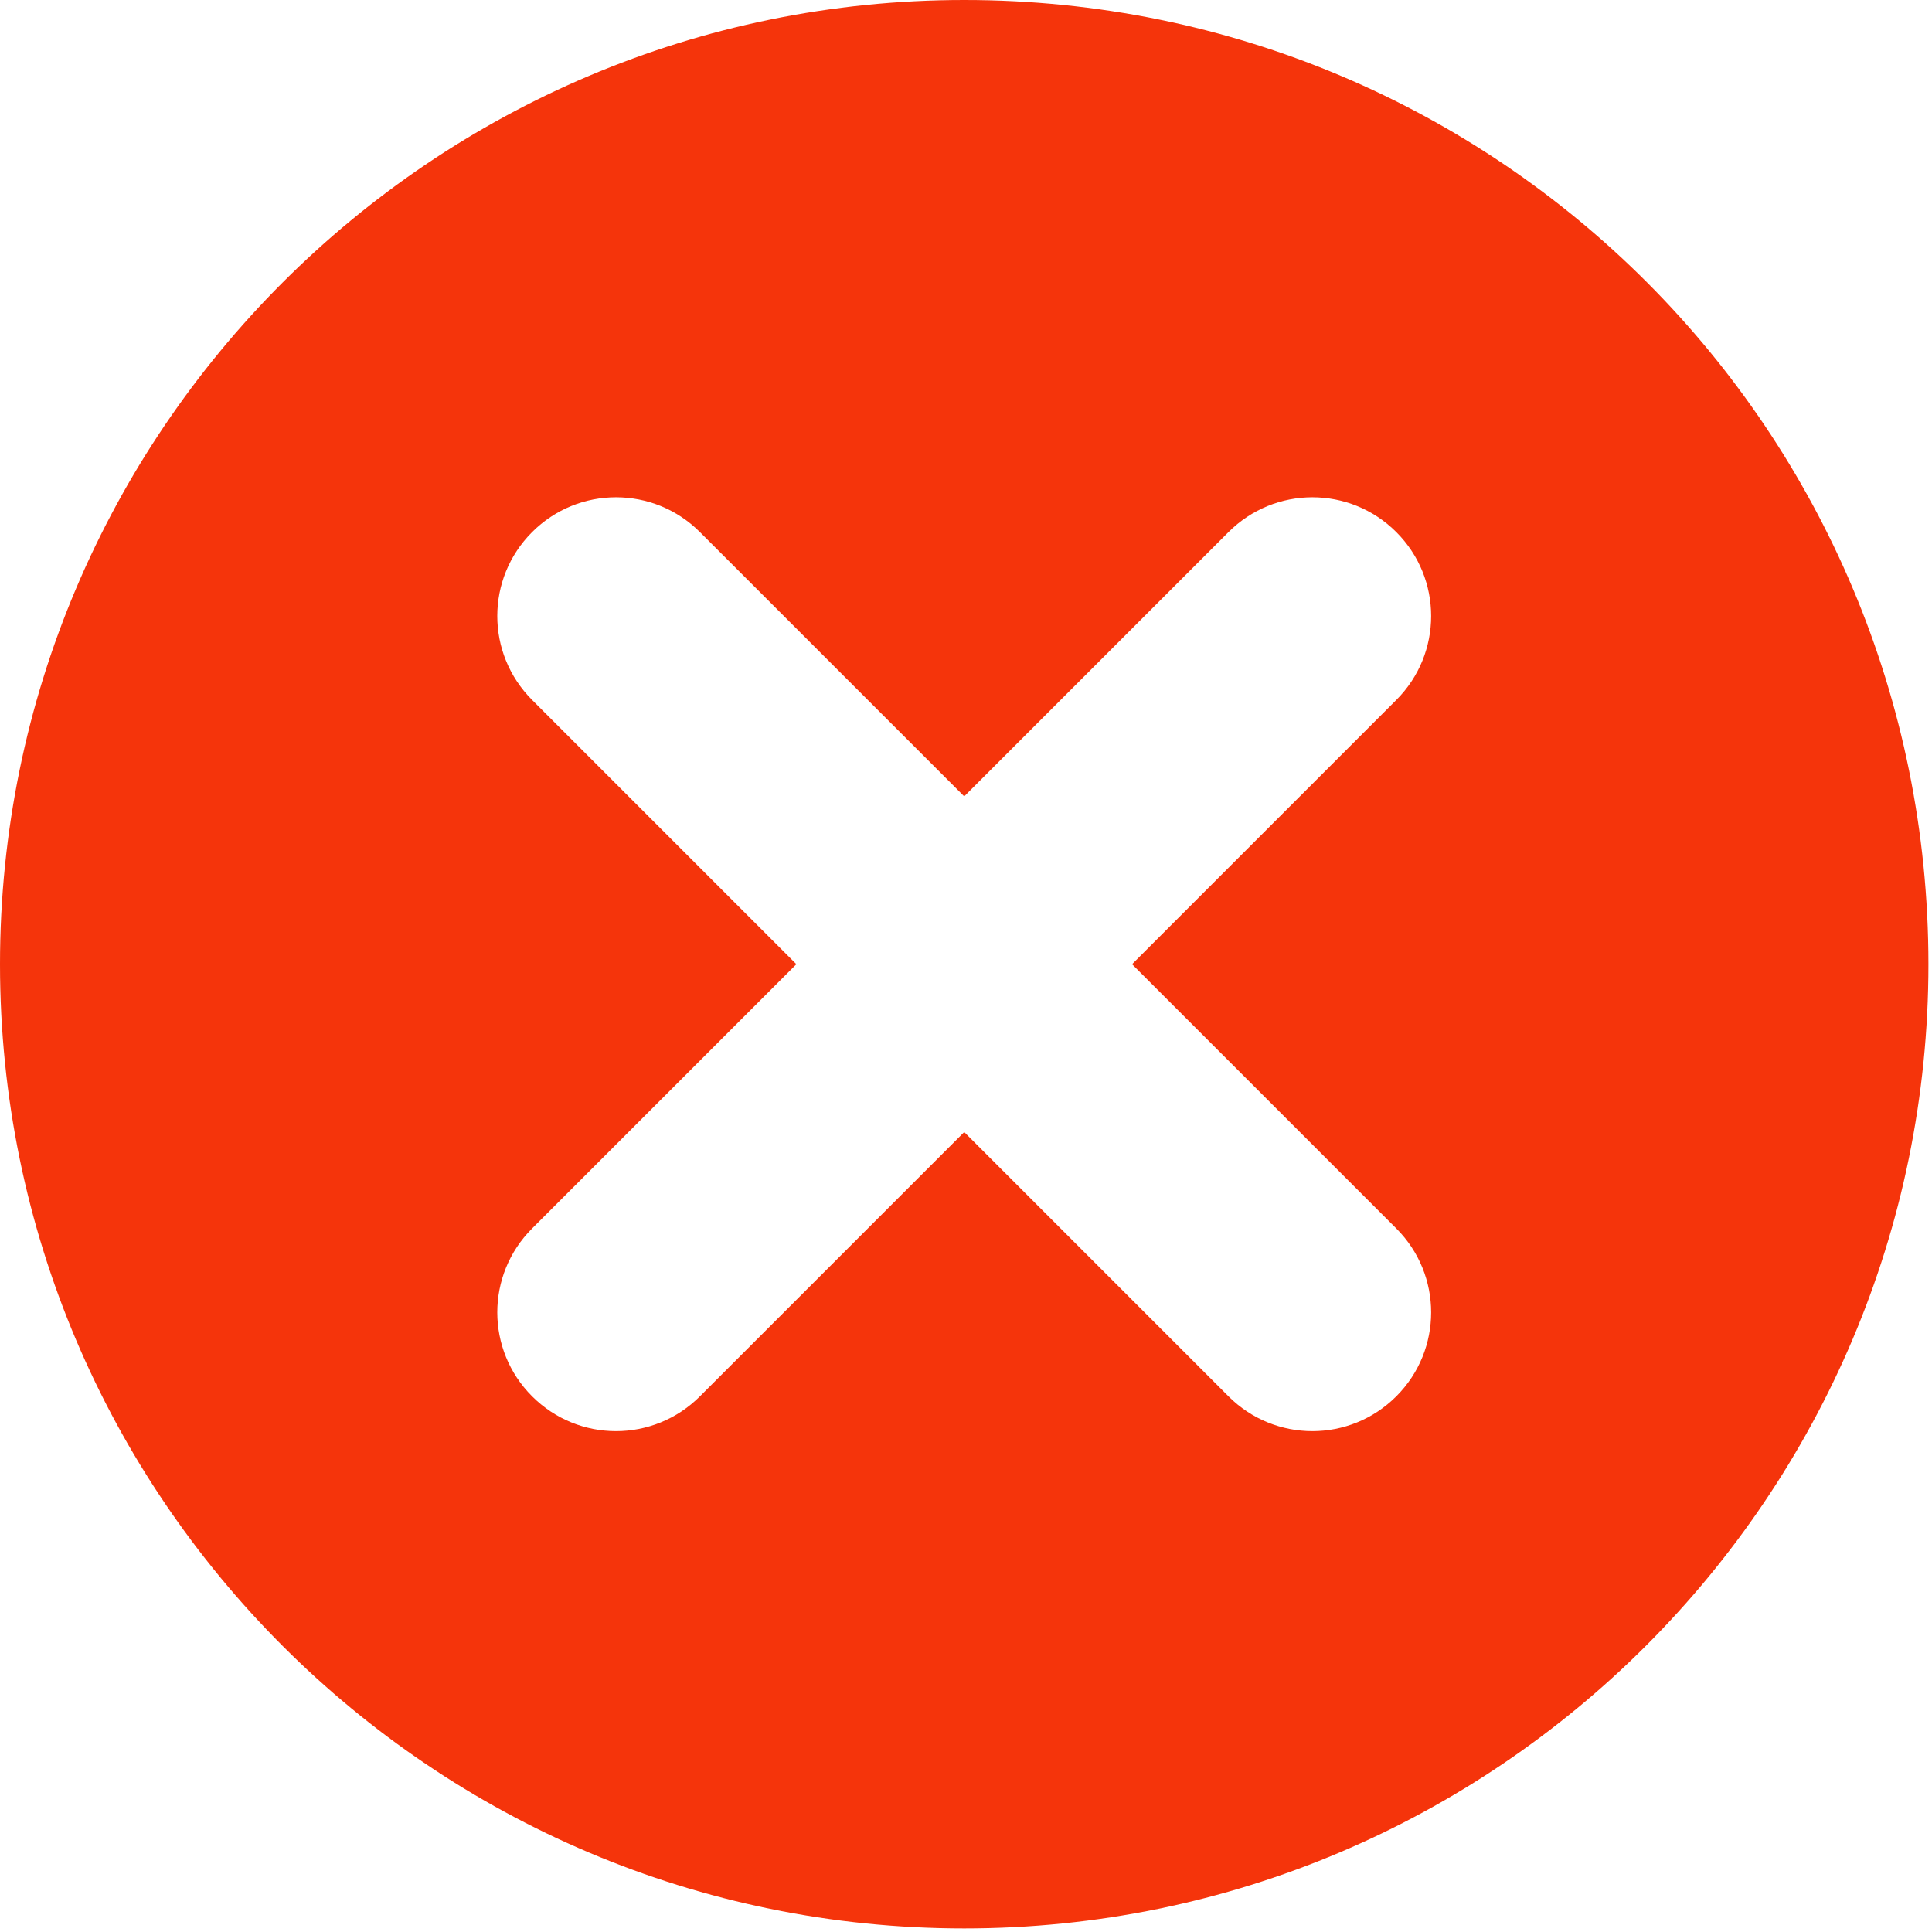 <svg xmlns="http://www.w3.org/2000/svg" id="Layer_2" data-name="Layer 2" viewBox="0 0 5.41 5.41"><defs><style>      .cls-1 {        fill: #f5340b;      }    </style></defs><g id="Layer_1-2" data-name="Layer 1"><path class="cls-1" d="m2.7,0C1.21,0,0,1.21,0,2.7s1.21,2.7,2.7,2.7,2.7-1.21,2.7-2.7S4.2,0,2.7,0Zm1.21,3.91c-.13.13-.34.13-.47,0l-.74-.74-.74.74c-.13.13-.34.13-.47,0-.13-.13-.13-.34,0-.47l.74-.74-.74-.74c-.13-.13-.13-.34,0-.47.13-.13.34-.13.47,0l.74.74.74-.74c.13-.13.34-.13.47,0,.13.13.13.34,0,.47l-.74.74.74.74c.13.13.13.34,0,.47Z"></path></g></svg>